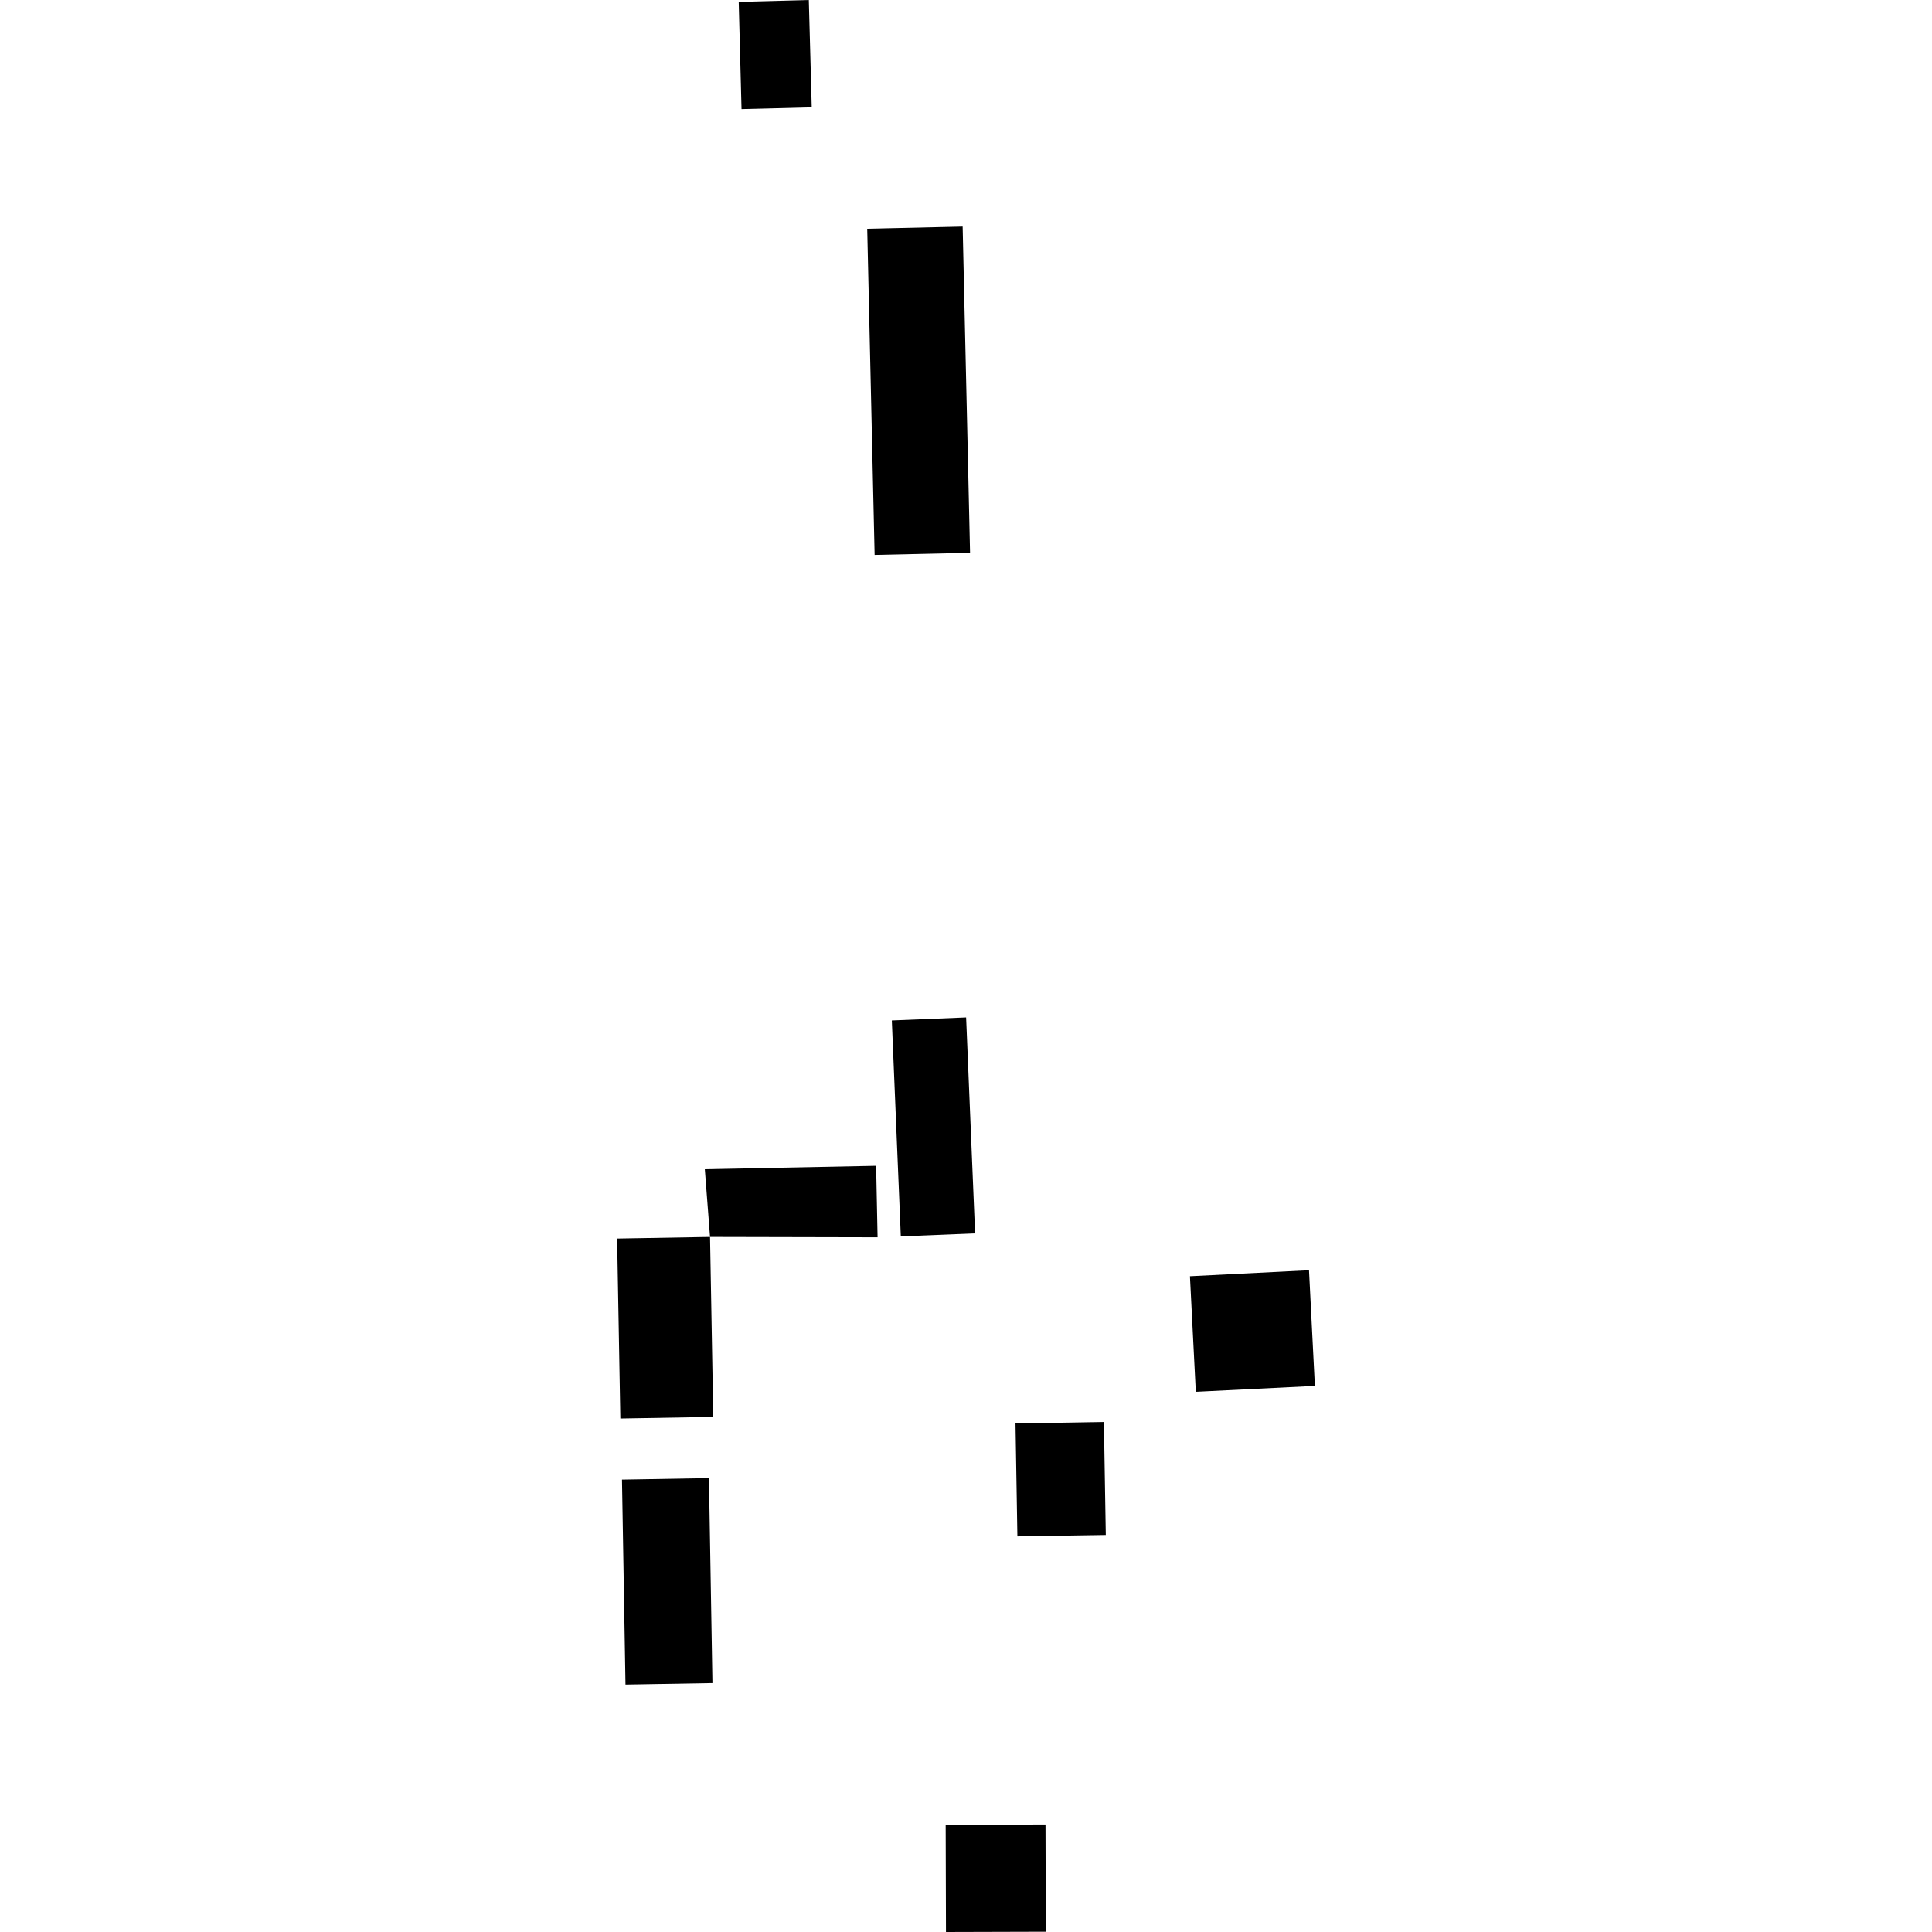 <?xml version="1.0" encoding="utf-8" standalone="no"?>
<!DOCTYPE svg PUBLIC "-//W3C//DTD SVG 1.1//EN"
  "http://www.w3.org/Graphics/SVG/1.1/DTD/svg11.dtd">
<!-- Created with matplotlib (https://matplotlib.org/) -->
<svg height="288pt" version="1.1" viewBox="0 0 288 288" width="288pt" xmlns="http://www.w3.org/2000/svg" xmlns:xlink="http://www.w3.org/1999/xlink">
 <defs>
  <style type="text/css">
*{stroke-linecap:butt;stroke-linejoin:round;}
  </style>
 </defs>
 <g id="figure_1">
  <g id="patch_1">
   <path d="M 0 288 
L 288 288 
L 288 0 
L 0 0 
z
" style="fill:none;opacity:0;"/>
  </g>
  <g id="axes_1">
   <g id="PatchCollection_1">
    <path clip-path="url(#pc86f94a831)" d="M 91.994 184.631 
L 92.475 211.457 
L 106.326 211.215 
L 105.845 184.389 
L 91.994 184.631 
"/>
    <path clip-path="url(#pc86f94a831)" d="M 92.719 220.566 
L 93.241 251.117 
L 106.203 250.893 
L 105.681 220.342 
L 92.719 220.566 
"/>
    <path clip-path="url(#pc86f94a831)" d="M 132.943 152.117 
L 134.282 184.309 
L 145.355 183.856 
L 144.017 151.664 
L 132.943 152.117 
"/>
    <path clip-path="url(#pc86f94a831)" d="M 105.068 174.296 
L 130.602 173.786 
L 130.819 184.444 
L 105.845 184.389 
L 105.068 174.296 
"/>
    <path clip-path="url(#pc86f94a831)" d="M 177.382 190.246 
L 178.257 207.476 
L 196.006 206.597 
L 195.131 189.351 
L 177.382 190.246 
"/>
    <path clip-path="url(#pc86f94a831)" d="M 151.378 212.2 
L 151.659 229.025 
L 164.839 228.816 
L 164.558 211.976 
L 151.378 212.2 
"/>
    <path clip-path="url(#pc86f94a831)" d="M 140.969 272.02 
L 141.014 288 
L 155.895 287.958 
L 155.85 271.978 
L 140.969 272.02 
"/>
    <path clip-path="url(#pc86f94a831)" d="M 129.275 34.097 
L 130.378 82.724 
L 144.603 82.402 
L 143.5 33.775 
L 129.275 34.097 
"/>
    <path clip-path="url(#pc86f94a831)" d="M 110.119 0.28 
L 110.538 16.259 
L 121.004 15.995 
L 120.569 -0 
L 110.119 0.28 
"/>
   </g>
  </g>
 </g>
 <defs>
  <clipPath id="pc86f94a831">
   <rect height="288" width="104.012" x="91.994" y="0"/>
  </clipPath>
 </defs>
</svg>
